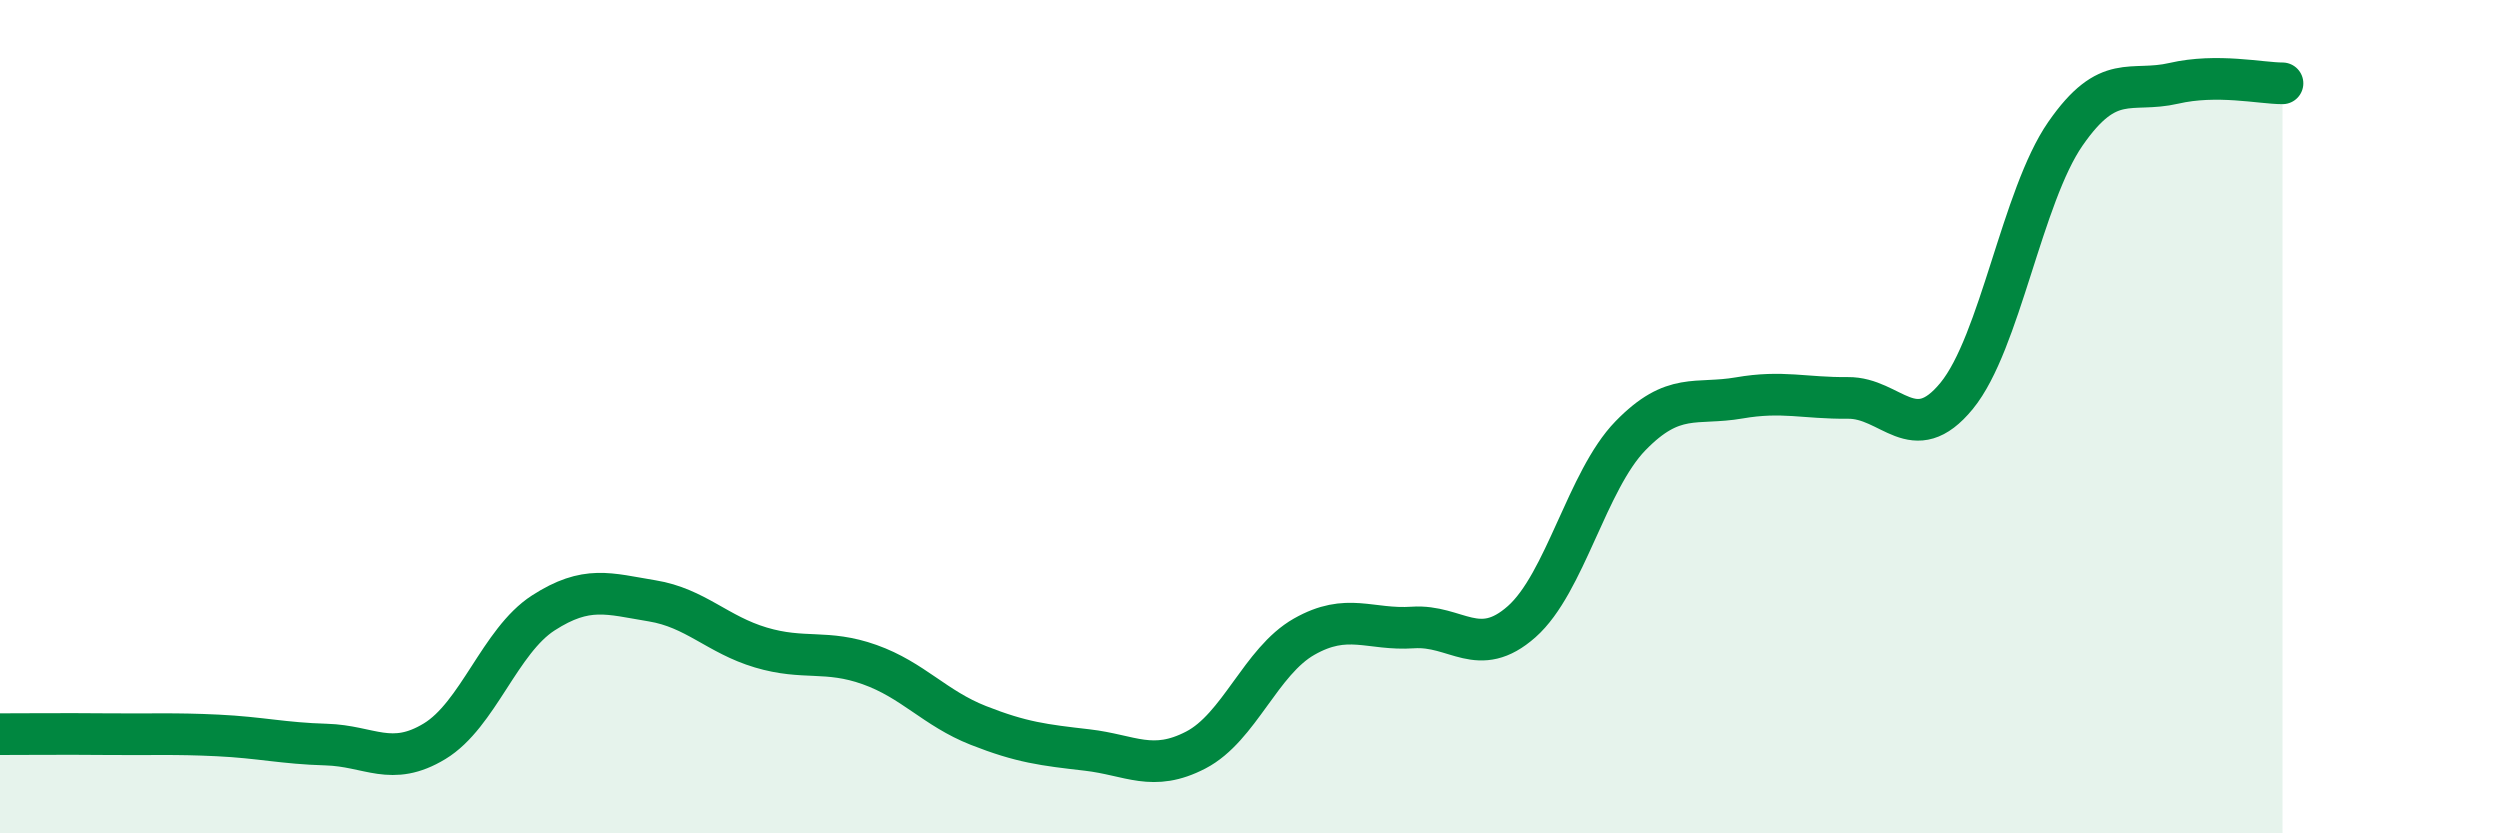 
    <svg width="60" height="20" viewBox="0 0 60 20" xmlns="http://www.w3.org/2000/svg">
      <path
        d="M 0,17.62 C 0.52,17.62 1.57,17.61 2.61,17.62 C 3.65,17.63 4.18,17.6 5.22,17.65 C 6.26,17.7 6.79,17.84 7.83,17.87 C 8.87,17.9 9.39,18.42 10.43,17.79 C 11.47,17.16 12,15.38 13.04,14.71 C 14.08,14.04 14.61,14.25 15.65,14.42 C 16.69,14.59 17.22,15.23 18.26,15.54 C 19.3,15.85 19.83,15.58 20.87,15.95 C 21.91,16.32 22.44,17 23.48,17.41 C 24.52,17.82 25.05,17.88 26.09,18 C 27.13,18.12 27.66,18.54 28.7,18 C 29.74,17.46 30.26,15.87 31.3,15.28 C 32.34,14.69 32.87,15.13 33.91,15.06 C 34.95,14.99 35.48,15.84 36.52,14.92 C 37.56,14 38.09,11.53 39.13,10.46 C 40.17,9.39 40.7,9.73 41.74,9.55 C 42.78,9.37 43.31,9.56 44.35,9.55 C 45.39,9.54 45.92,10.77 46.96,9.5 C 48,8.23 48.53,4.71 49.57,3.21 C 50.61,1.71 51.13,2.24 52.17,2 C 53.21,1.76 54.26,2 54.78,2L54.78 20L0 20Z"
        fill="#008740"
        opacity="0.1"
        stroke-linecap="round"
        stroke-linejoin="round"
      />
      <path
        d="M 0,17.62 C 0.52,17.62 1.57,17.61 2.61,17.62 C 3.65,17.63 4.18,17.6 5.22,17.65 C 6.26,17.7 6.79,17.84 7.83,17.87 C 8.87,17.9 9.39,18.42 10.43,17.79 C 11.47,17.16 12,15.38 13.04,14.71 C 14.08,14.04 14.61,14.25 15.65,14.42 C 16.69,14.59 17.22,15.23 18.26,15.54 C 19.3,15.85 19.83,15.58 20.87,15.95 C 21.91,16.32 22.44,17 23.48,17.41 C 24.52,17.82 25.05,17.88 26.09,18 C 27.13,18.12 27.66,18.54 28.7,18 C 29.74,17.46 30.26,15.87 31.3,15.28 C 32.34,14.69 32.87,15.13 33.91,15.06 C 34.95,14.99 35.48,15.84 36.52,14.92 C 37.56,14 38.09,11.53 39.13,10.46 C 40.17,9.39 40.7,9.73 41.74,9.55 C 42.78,9.37 43.31,9.56 44.35,9.55 C 45.39,9.54 45.92,10.77 46.96,9.5 C 48,8.23 48.53,4.71 49.57,3.21 C 50.61,1.71 51.13,2.24 52.17,2 C 53.21,1.76 54.26,2 54.78,2"
        stroke="#008740"
        stroke-width="1"
        fill="none"
        stroke-linecap="round"
        stroke-linejoin="round"
      />
    </svg>
  